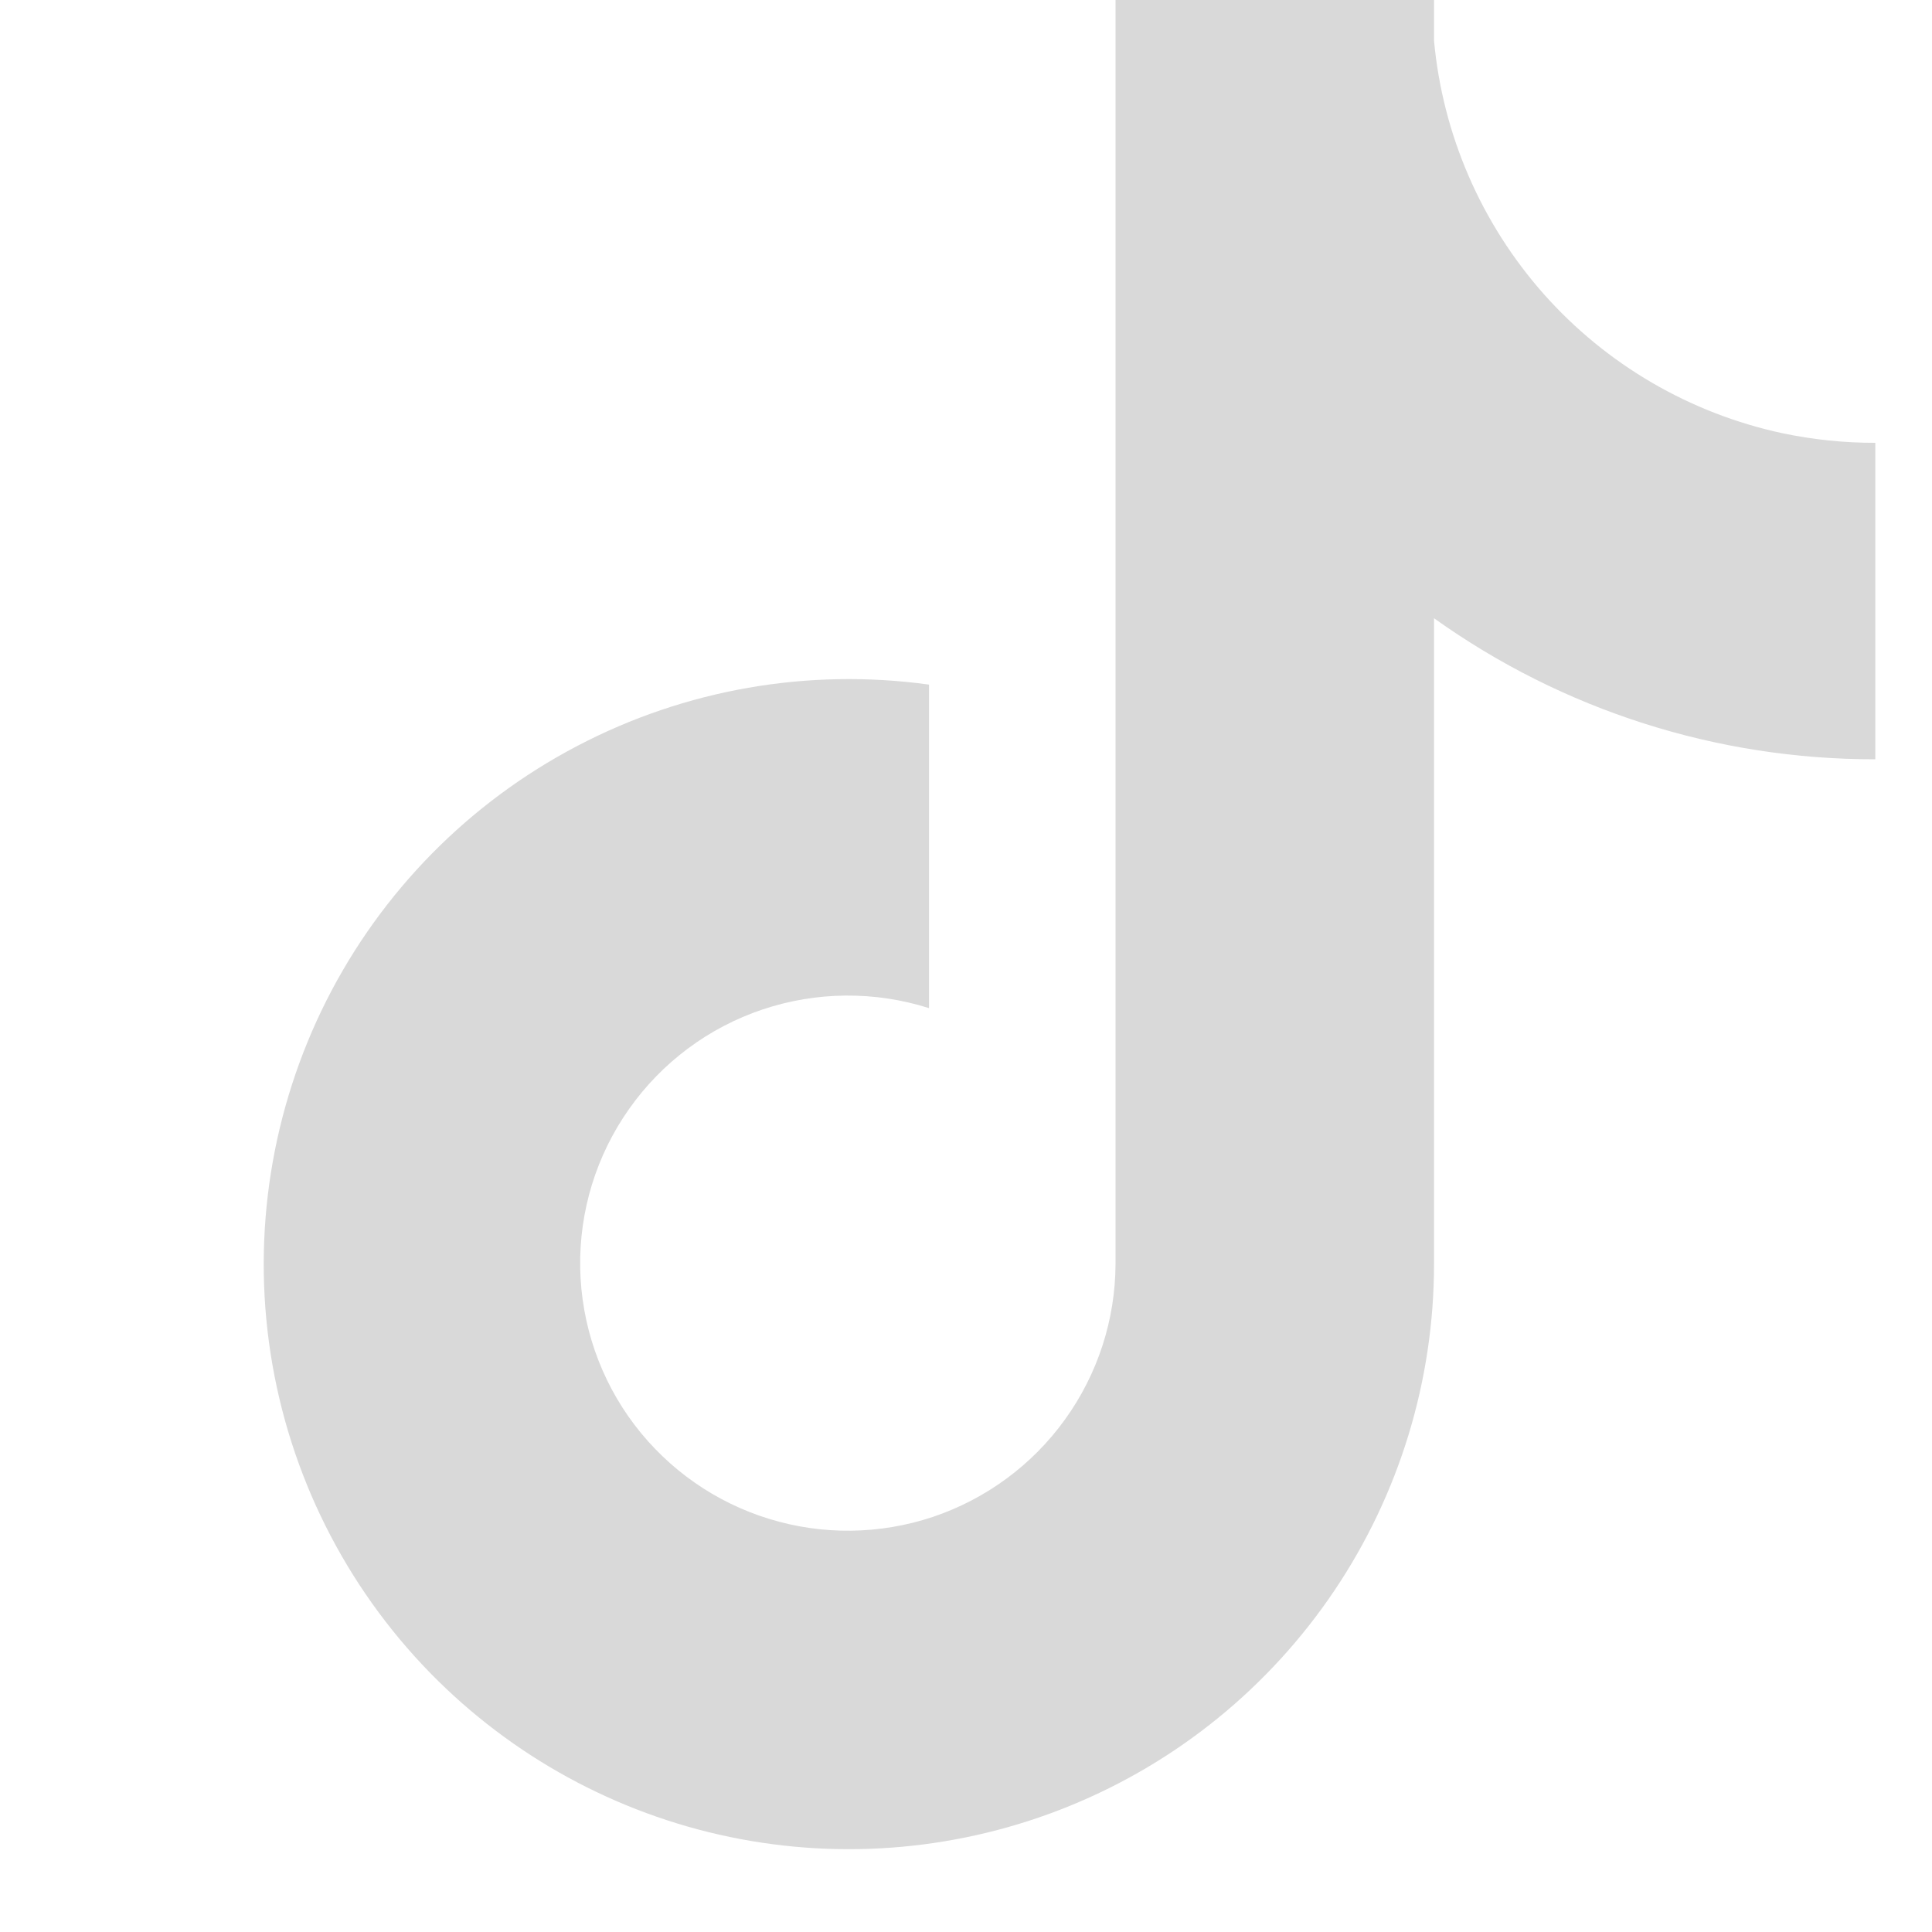 <svg width="20" height="20" viewBox="0 0 20 20" fill="none" xmlns="http://www.w3.org/2000/svg">
<g id="Icon / Tiktok">
<path id="Vector" d="M18.453 4.485C17.497 4.28 16.631 3.776 15.982 3.045C15.334 2.314 14.935 1.395 14.845 0.422V0H11.548V13.084C11.546 13.664 11.362 14.228 11.023 14.697C10.684 15.167 10.206 15.518 9.657 15.703C9.108 15.886 8.515 15.894 7.961 15.723C7.407 15.553 6.921 15.213 6.57 14.752C6.214 14.284 6.017 13.714 6.006 13.125C5.996 12.536 6.173 11.96 6.513 11.479C6.852 10.998 7.336 10.637 7.894 10.45C8.452 10.263 9.056 10.258 9.617 10.436V7.087C8.366 6.914 7.092 7.136 5.974 7.723C4.855 8.309 3.948 9.231 3.379 10.358C2.811 11.486 2.608 12.763 2.801 14.011C2.994 15.259 3.572 16.416 4.454 17.319C5.296 18.18 6.375 18.771 7.554 19.016C8.733 19.261 9.958 19.149 11.073 18.695C12.188 18.241 13.142 17.464 13.814 16.465C14.486 15.466 14.845 14.289 14.845 13.085V6.4C16.177 7.352 17.775 7.863 19.413 7.86V4.584C19.09 4.585 18.768 4.551 18.453 4.485Z" fill="#D9D9D9"/>
</g>
</svg>
